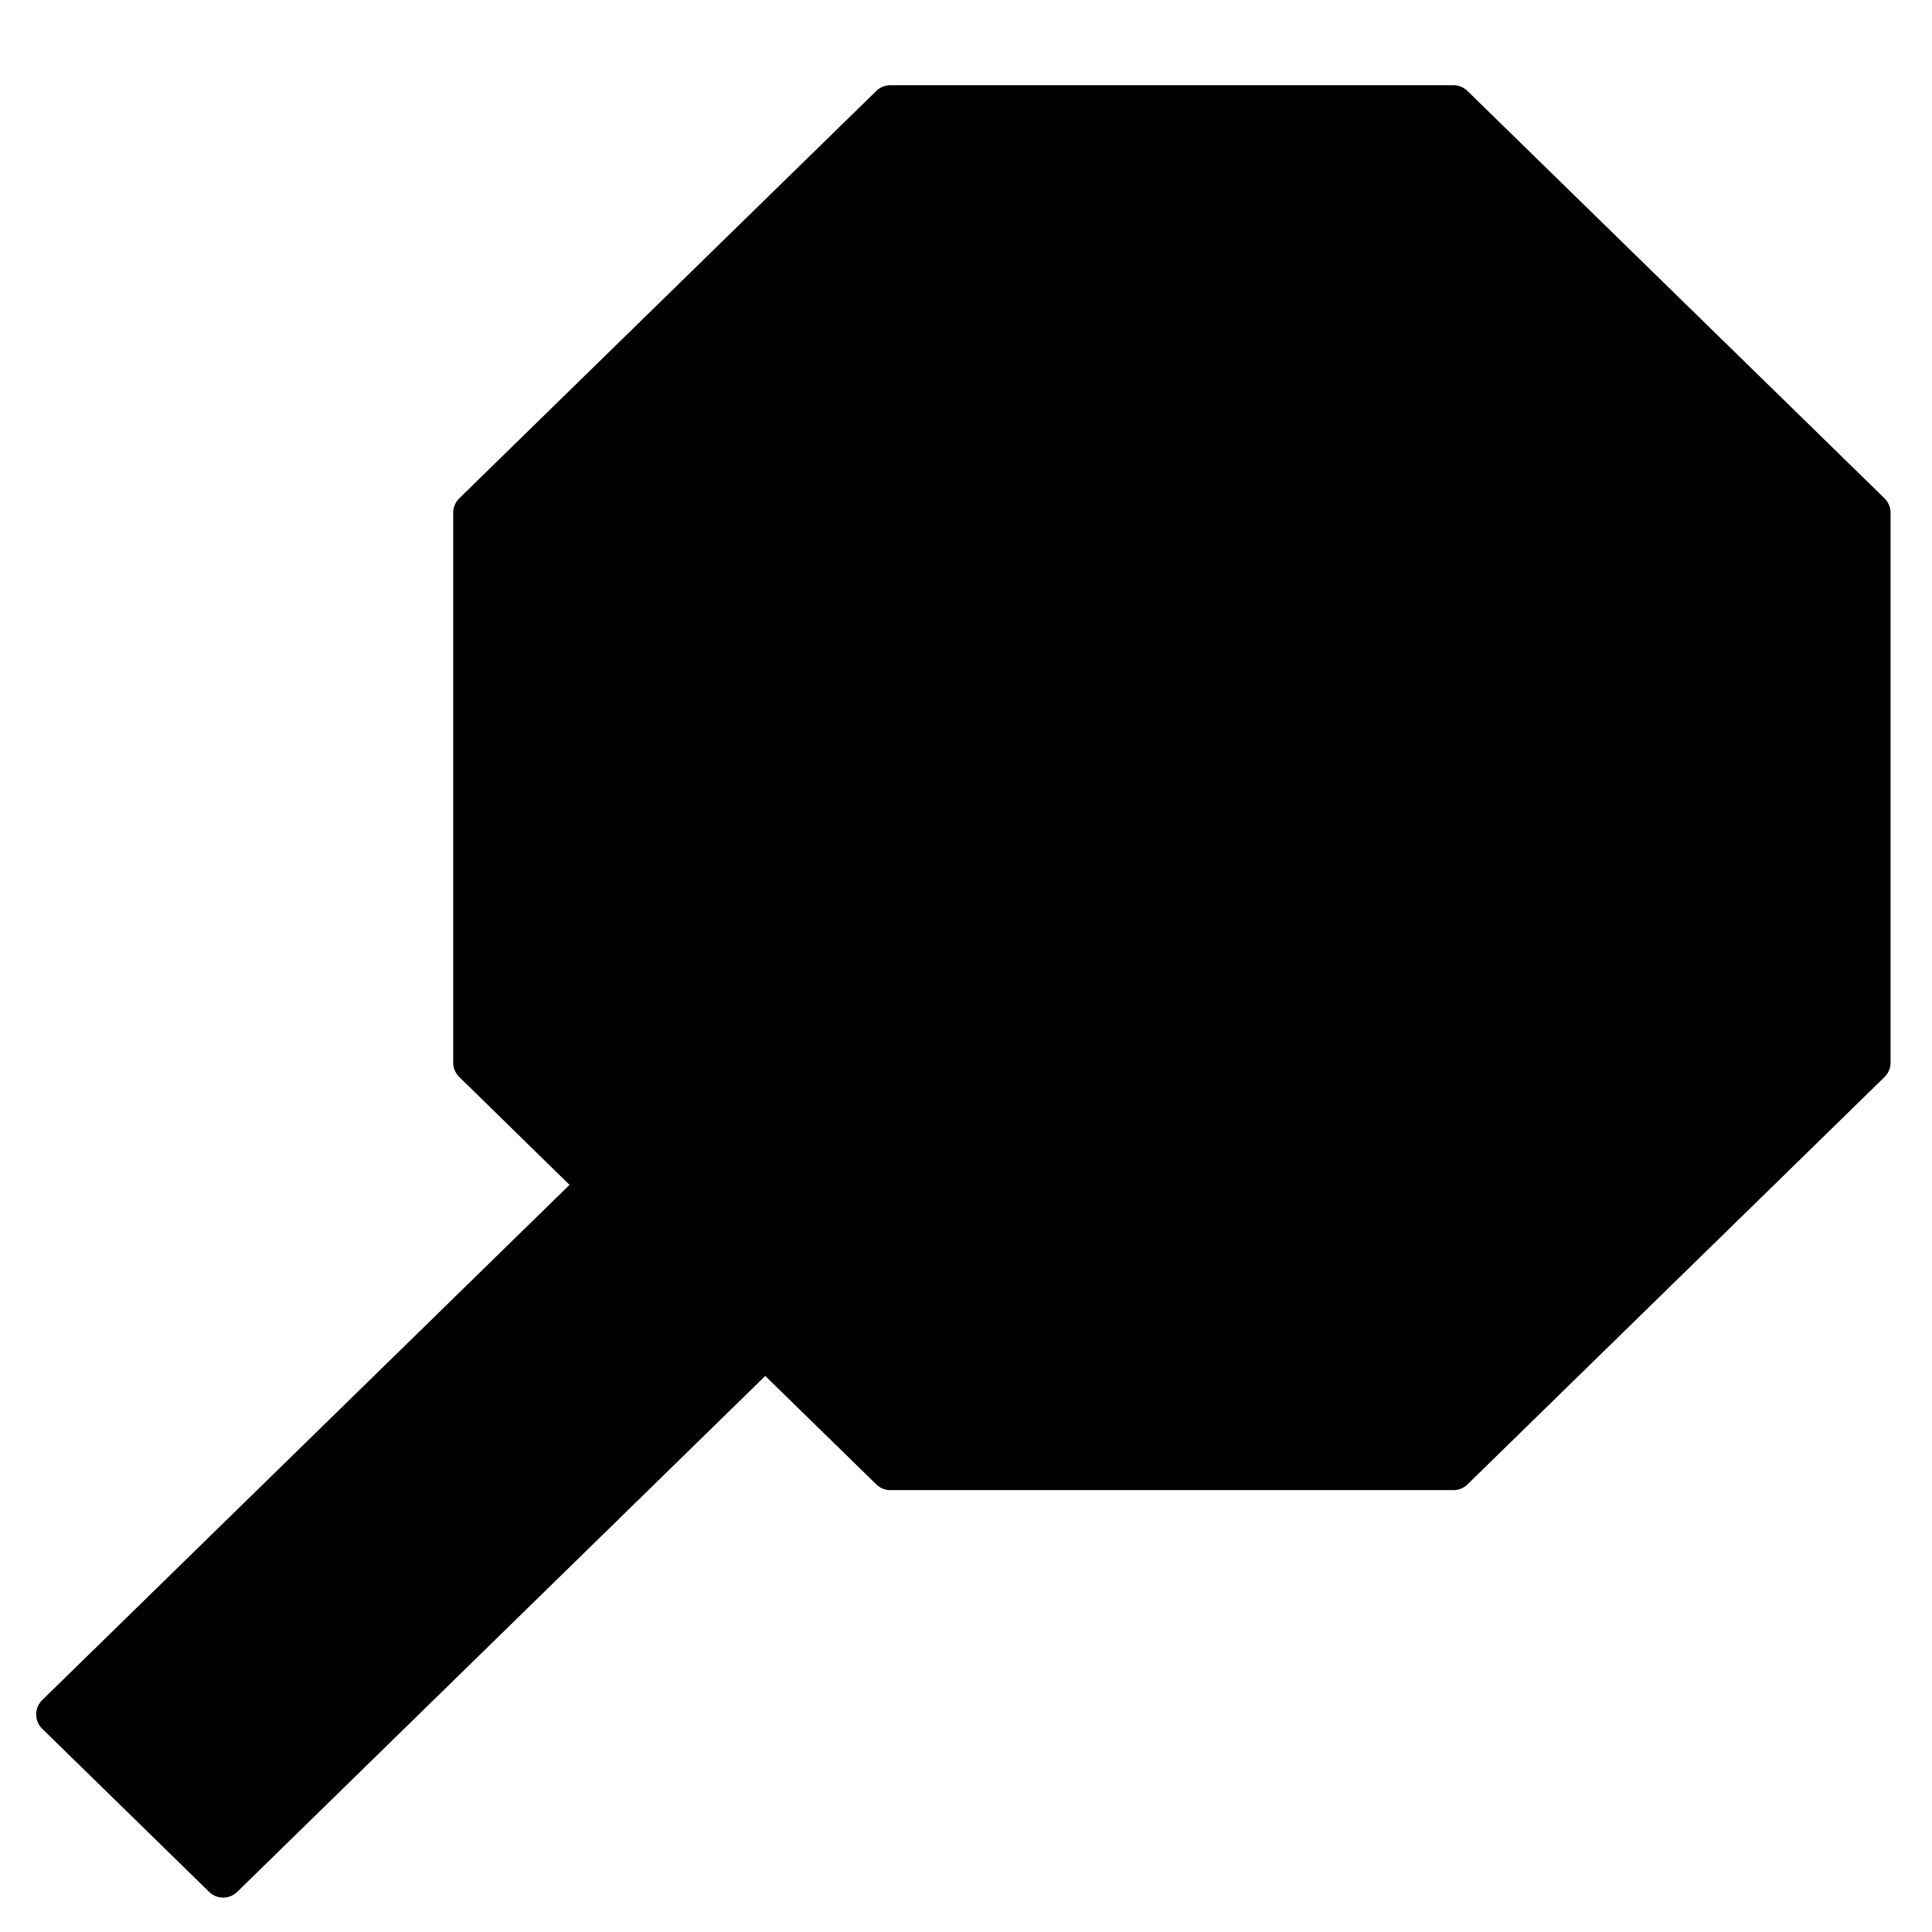<svg xmlns="http://www.w3.org/2000/svg" viewBox="0 0 96 96"><polygon points="72.219 5.236 44.242 5.236 23.519 25.477 23.519 52.802 44.242 73.044 72.219 73.044 92.942 52.802 92.942 25.477 72.219 5.236" class="sgmaincolor"/><polygon points="38.025 66.971 11.085 93.285 2.796 85.188 29.736 58.875 38.025 66.971" class="sgmaincolor"/><path d="M93.641,24.762,72.918,4.52a1,1,0,0,0-.7-.285H44.242a1,1,0,0,0-.7.285L22.82,24.762a1,1,0,0,0-.3.715V52.8a1,1,0,0,0,.3.715L28.3,58.875,2.1,84.473a1,1,0,0,0,0,1.431l8.29,8.1a1,1,0,0,0,1.4,0L38.025,68.37l5.518,5.389a1,1,0,0,0,.7.285H72.219a1,1,0,0,0,.7-.285L93.64,53.518a1,1,0,0,0,.3-.715V25.477A1,1,0,0,0,93.641,24.762ZM11.085,91.887l-6.859-6.7,25.51-24.915,6.858,6.7ZM91.942,52.382,71.811,72.044H44.649l-5.923-5.785,0,0-8.289-8.1,0,0-5.914-5.776V25.9L44.649,6.235H71.811L91.942,25.9Z"/><polygon points="71.183 33.573 44.242 33.573 39.061 39.646 39.061 57.863 77.4 57.863 77.4 39.646 71.183 33.573" class="sgmaincolor"/><ellipse cx="57.712" cy="23.453" rx="10.362" ry="10.121" class="sgmaincolor"/><polygon points="57.868 33.573 68.074 33.573 57.712 51.79 47.351 33.573 57.868 33.573" class="sgmaincolor"/><path d="M78.1,38.93l-6.216-6.072a1,1,0,0,0-.7-.285H64.195a11.044,11.044,0,0,0,4.879-9.12,11.365,11.365,0,0,0-22.724,0,11.045,11.045,0,0,0,4.88,9.12H44.242a1,1,0,0,0-.761.351L38.3,39a1,1,0,0,0-.24.649V57.863a1,1,0,0,0,1,1H77.4a1,1,0,0,0,1-1V39.646A1,1,0,0,0,78.1,38.93ZM66.355,34.573,58.713,48.01V34.573ZM48.35,23.453a9.365,9.365,0,0,1,18.724,0,9.365,9.365,0,0,1-18.724,0Zm8.363,11.12V48.01L49.07,34.573ZM76.4,56.863H69.074V47.742a1,1,0,0,0-2,0v9.121H49.387V47.742a1,1,0,1,0-2,0v9.121H40.061V40.014L44.7,34.573h2.066L56.844,52.285a.964.964,0,0,0,.161.212l0,0a.993.993,0,0,0,.276.186c.027.013.053.023.081.034a.888.888,0,0,0,.691,0c.028-.011.054-.021.081-.034a.966.966,0,0,0,.277-.187l0,0a.968.968,0,0,0,.162-.212L68.656,34.573h2.119L76.4,40.066Z"/><rect width="96" height="96" fill="#fff" opacity="0"/></svg>
